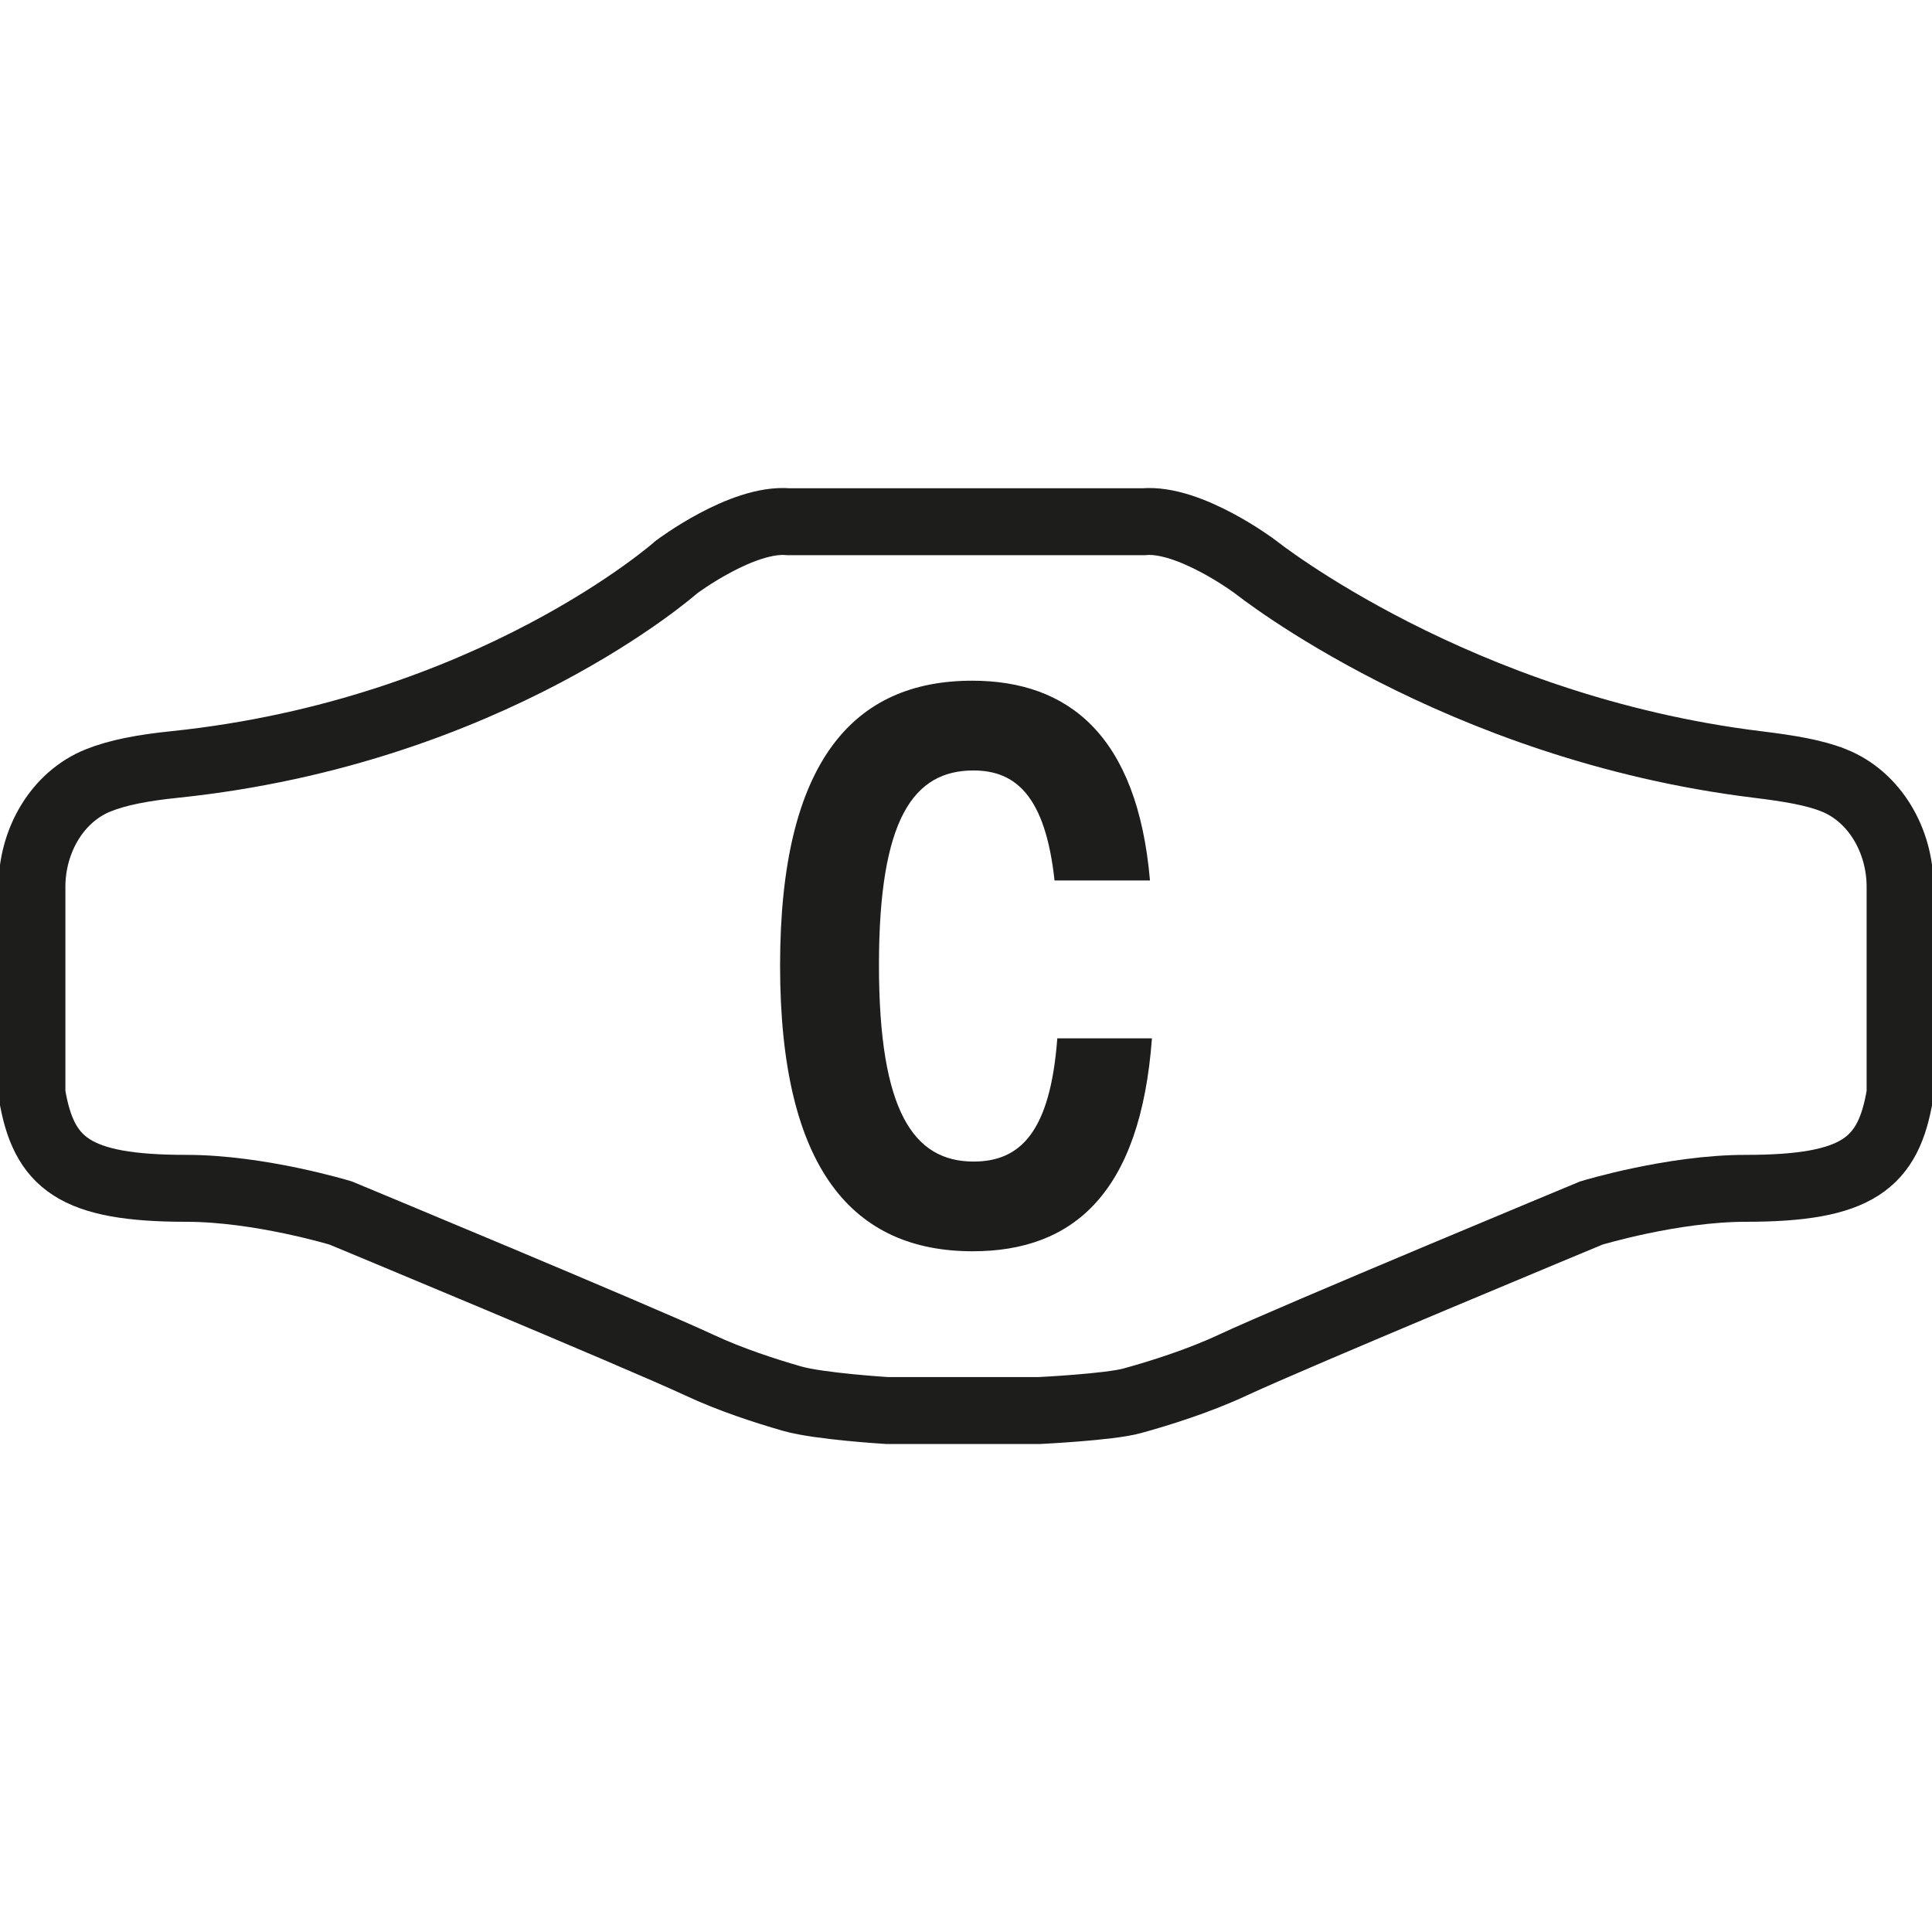 <?xml version="1.0" encoding="UTF-8"?>
<svg id="Ebene_1" xmlns="http://www.w3.org/2000/svg" version="1.1" viewBox="0 0 2000 2000">
  <!-- Generator: Adobe Illustrator 29.7.1, SVG Export Plug-In . SVG Version: 2.1.1 Build 8)  -->
  <defs>
    <style>
      .st0, .st1 {
        fill: none;
      }

      .st2 {
        fill: #1d1d1b;
      }

      .st1 {
        stroke: #1d1d1b;
        stroke-miterlimit: 10;
        stroke-width: 69.27px;
      }
    </style>
  </defs>
  <path class="st0" d="M1898.44,807.86c-20.11-8.1-46.15-12.43-79.32-16.48-311.63-38.33-519.43-204.45-519.43-204.45,0,0-67.94-51.11-115.91-46.85h-367.56c-47.9-4.26-115.84,46.85-115.84,46.85,0,0-191.81,170.37-519.43,204.45-33.24,3.42-59.21,8.38-79.32,16.48-42.24,16.97-68.57,62.21-68.57,110.25v214.08c12.01,72.41,43.99,97.97,159.83,97.97,75.97,0,159.83,25.56,159.83,25.56,0,0,307.72,127.78,371.61,157.6,31.98,14.94,67.94,26.6,95.94,34.63,27.93,7.96,97.97,12.22,97.97,12.22h157.74s72.2-3.49,96.01-10.05c28.91-7.96,68.71-20.46,103.76-36.8,63.89-29.82,371.54-157.6,371.54-157.6,0,0,83.93-25.56,159.83-25.56,115.91,0,147.89-25.56,159.83-97.97v-214.08c0-48.04-26.25-93.29-68.5-110.25"/>
  <path class="st1" d="M1898.44,807.86c-20.11-8.1-46.15-12.43-79.32-16.48-311.63-38.33-519.43-204.45-519.43-204.45,0,0-67.94-51.11-115.91-46.85h-367.56c-47.9-4.26-115.84,46.85-115.84,46.85,0,0-191.81,170.37-519.43,204.45-33.24,3.42-59.21,8.38-79.32,16.48-42.24,16.97-68.57,62.21-68.57,110.25v214.08c12.01,72.41,43.99,97.97,159.83,97.97,75.97,0,159.83,25.56,159.83,25.56,0,0,307.72,127.78,371.61,157.6,31.98,14.94,67.94,26.6,95.94,34.63,27.93,7.96,97.97,12.22,97.97,12.22h157.74s72.2-3.49,96.01-10.05c28.91-7.96,68.71-20.46,103.76-36.8,63.89-29.82,371.54-157.6,371.54-157.6,0,0,83.93-25.56,159.83-25.56,115.91,0,147.89-25.56,159.83-97.97v-214.08c0-48.04-26.25-93.29-68.5-110.25Z"/>
  <path class="st2" d="M807.54,999.39c0-212.27,76.88-294.73,198.86-294.73,99.5,0,171.07,56.49,184.06,206.82h-98.8c-9.5-87.28-40.08-113.89-83.93-113.89-61.94,0-97.83,49.86-97.83,201.38s35.89,203.47,97.97,203.47c48.46,0,79.39-30.72,86.65-127.57h97.97c-11.8,159.76-81.07,220.44-185.53,220.44-123.1,0-199.42-83.93-199.42-295.92"/>
</svg>
